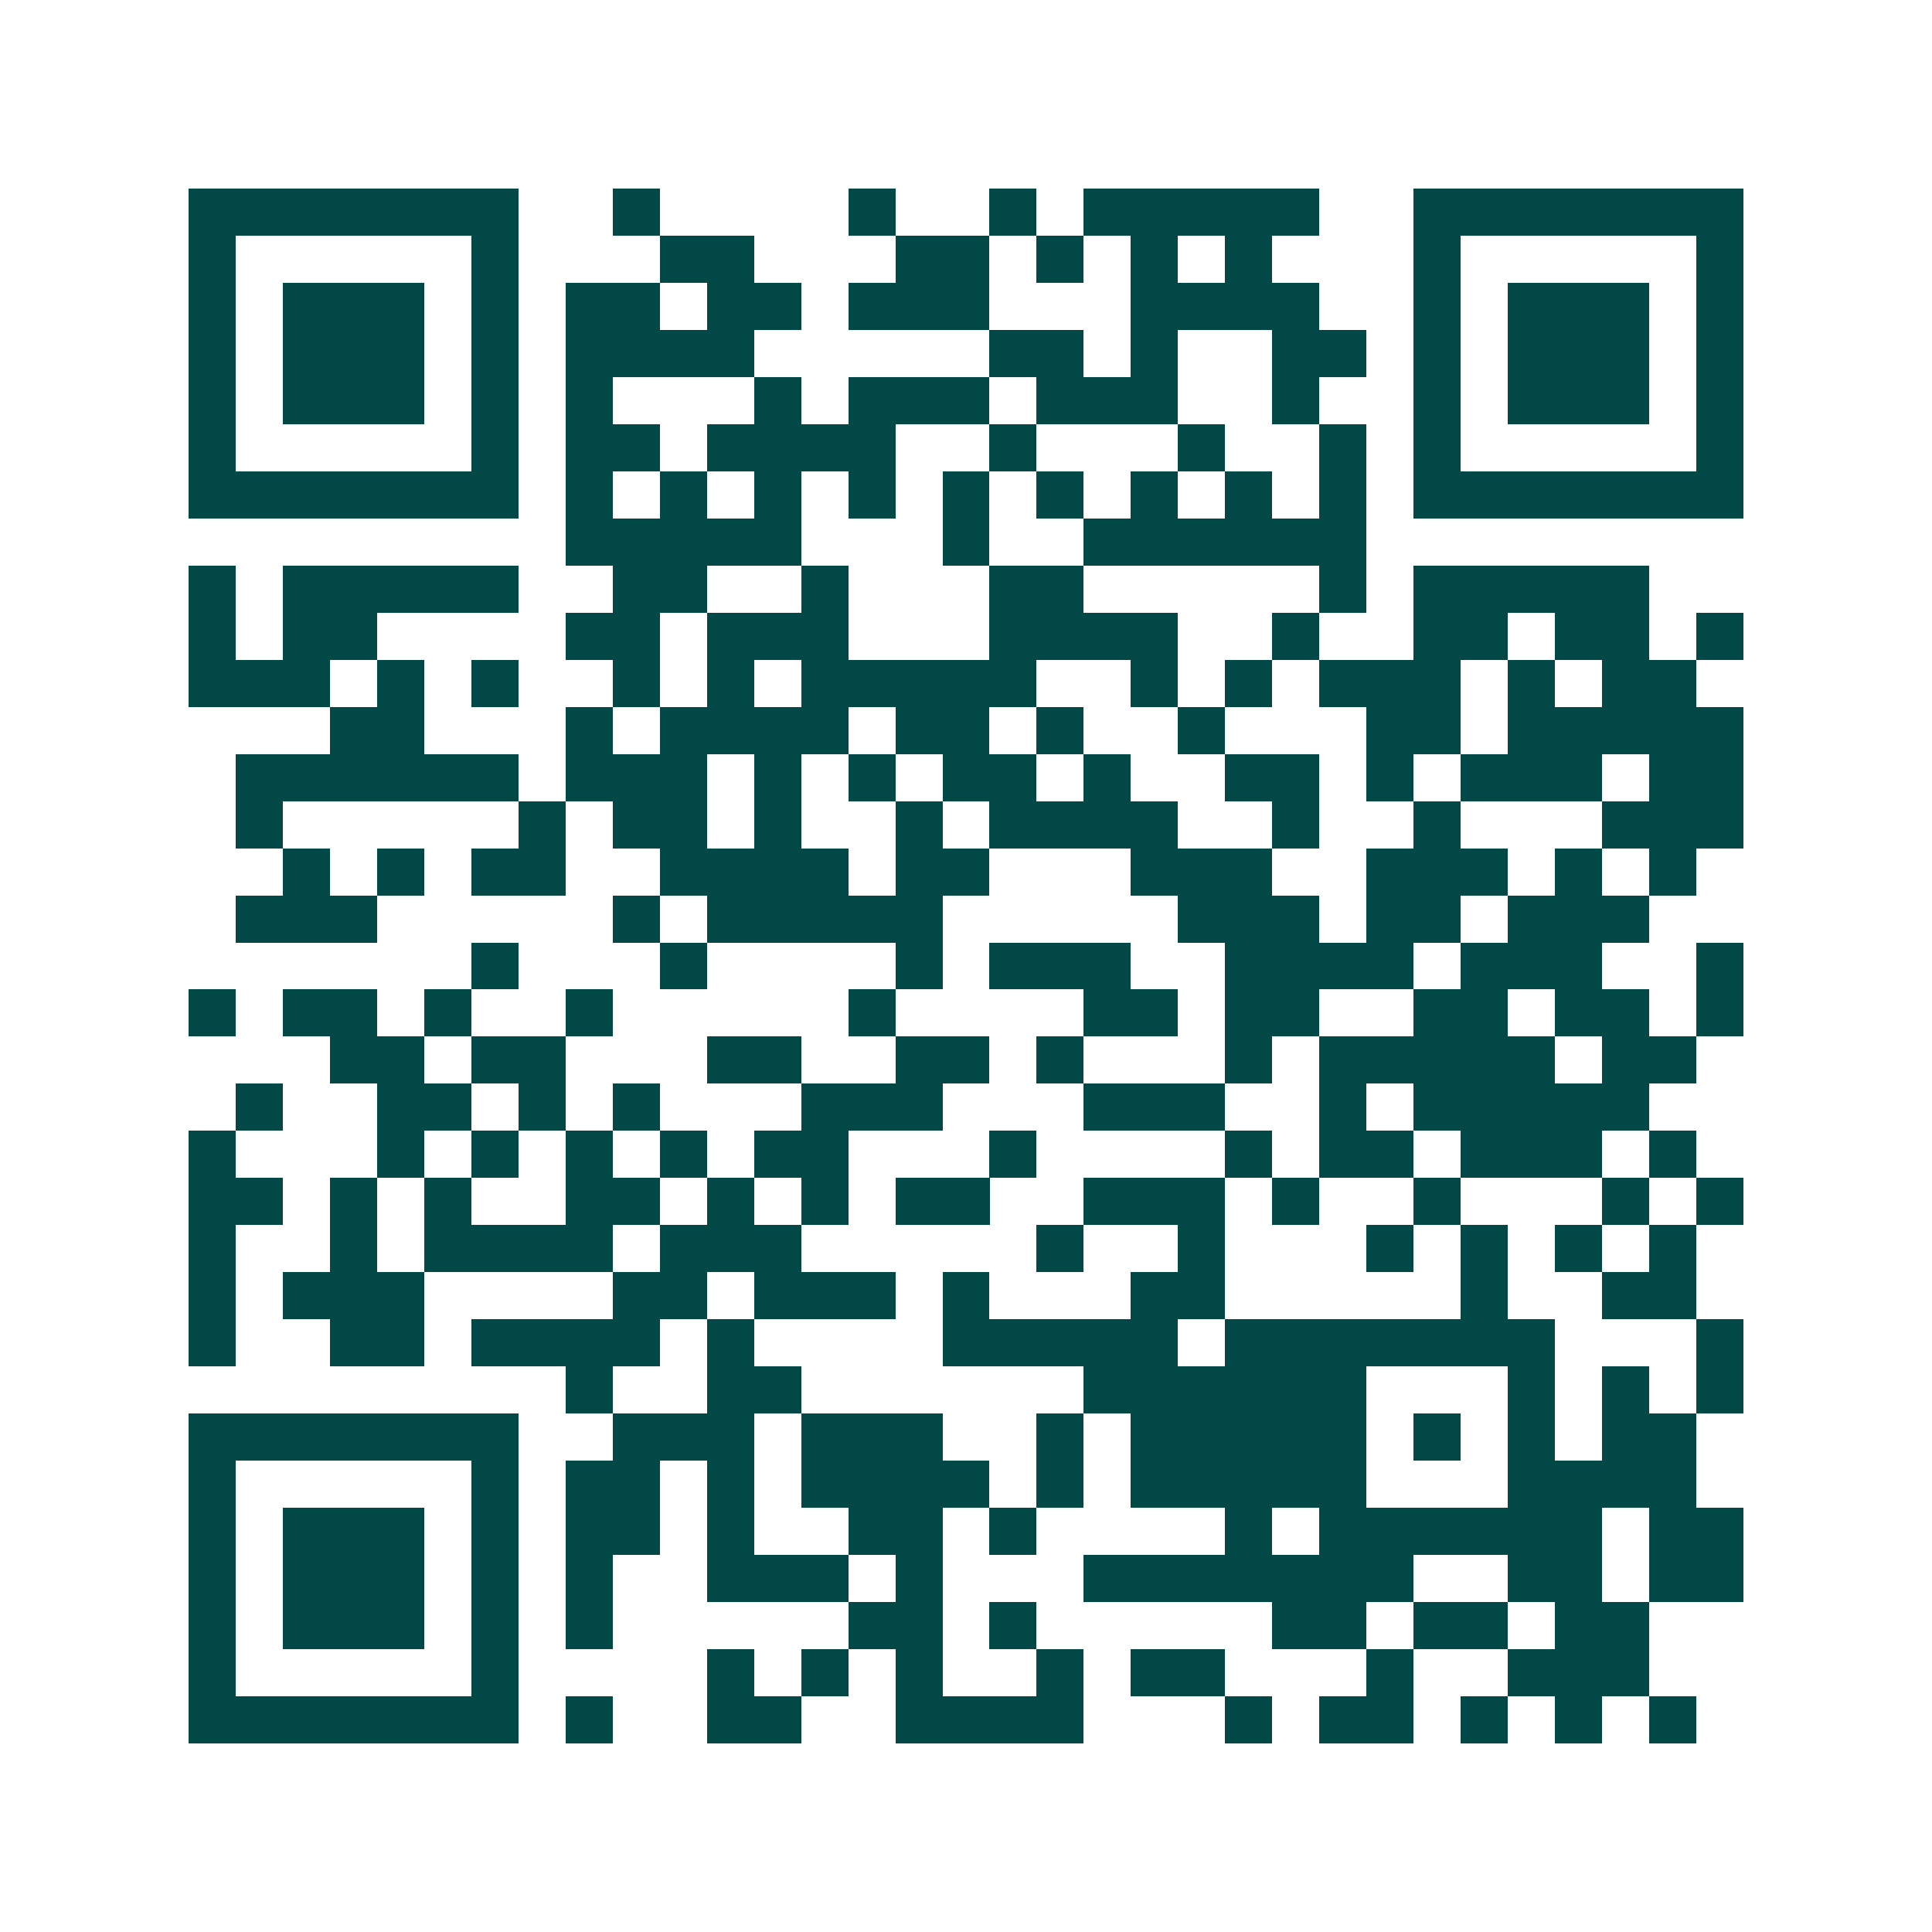 <svg xmlns="http://www.w3.org/2000/svg" width="200" height="200" viewBox="0 0 41 41" shape-rendering="crispEdges"><path fill="#ffffff" d="M0 0h41v41H0z"/><path stroke="#014847" d="M4 4.5h7m2 0h1m4 0h1m2 0h1m1 0h5m2 0h7M4 5.5h1m5 0h1m3 0h2m3 0h2m1 0h1m1 0h1m1 0h1m3 0h1m5 0h1M4 6.5h1m1 0h3m1 0h1m1 0h2m1 0h2m1 0h3m3 0h4m2 0h1m1 0h3m1 0h1M4 7.5h1m1 0h3m1 0h1m1 0h4m5 0h2m1 0h1m2 0h2m1 0h1m1 0h3m1 0h1M4 8.5h1m1 0h3m1 0h1m1 0h1m3 0h1m1 0h3m1 0h3m2 0h1m2 0h1m1 0h3m1 0h1M4 9.5h1m5 0h1m1 0h2m1 0h4m2 0h1m3 0h1m2 0h1m1 0h1m5 0h1M4 10.5h7m1 0h1m1 0h1m1 0h1m1 0h1m1 0h1m1 0h1m1 0h1m1 0h1m1 0h1m1 0h7M12 11.5h5m3 0h1m2 0h6M4 12.5h1m1 0h5m2 0h2m2 0h1m3 0h2m5 0h1m1 0h5M4 13.5h1m1 0h2m4 0h2m1 0h3m3 0h4m2 0h1m2 0h2m1 0h2m1 0h1M4 14.5h3m1 0h1m1 0h1m2 0h1m1 0h1m1 0h5m2 0h1m1 0h1m1 0h3m1 0h1m1 0h2M7 15.5h2m3 0h1m1 0h4m1 0h2m1 0h1m2 0h1m3 0h2m1 0h5M5 16.5h6m1 0h3m1 0h1m1 0h1m1 0h2m1 0h1m2 0h2m1 0h1m1 0h3m1 0h2M5 17.5h1m5 0h1m1 0h2m1 0h1m2 0h1m1 0h4m2 0h1m2 0h1m3 0h3M6 18.5h1m1 0h1m1 0h2m2 0h4m1 0h2m3 0h3m2 0h3m1 0h1m1 0h1M5 19.5h3m5 0h1m1 0h5m5 0h3m1 0h2m1 0h3M10 20.5h1m3 0h1m4 0h1m1 0h3m2 0h4m1 0h3m2 0h1M4 21.5h1m1 0h2m1 0h1m2 0h1m5 0h1m4 0h2m1 0h2m2 0h2m1 0h2m1 0h1M7 22.5h2m1 0h2m3 0h2m2 0h2m1 0h1m3 0h1m1 0h5m1 0h2M5 23.5h1m2 0h2m1 0h1m1 0h1m3 0h3m3 0h3m2 0h1m1 0h5M4 24.5h1m3 0h1m1 0h1m1 0h1m1 0h1m1 0h2m3 0h1m4 0h1m1 0h2m1 0h3m1 0h1M4 25.5h2m1 0h1m1 0h1m2 0h2m1 0h1m1 0h1m1 0h2m2 0h3m1 0h1m2 0h1m3 0h1m1 0h1M4 26.5h1m2 0h1m1 0h4m1 0h3m5 0h1m2 0h1m3 0h1m1 0h1m1 0h1m1 0h1M4 27.5h1m1 0h3m4 0h2m1 0h3m1 0h1m3 0h2m5 0h1m2 0h2M4 28.5h1m2 0h2m1 0h4m1 0h1m4 0h5m1 0h7m3 0h1M12 29.5h1m2 0h2m6 0h6m3 0h1m1 0h1m1 0h1M4 30.5h7m2 0h3m1 0h3m2 0h1m1 0h5m1 0h1m1 0h1m1 0h2M4 31.5h1m5 0h1m1 0h2m1 0h1m1 0h4m1 0h1m1 0h5m3 0h4M4 32.5h1m1 0h3m1 0h1m1 0h2m1 0h1m2 0h2m1 0h1m4 0h1m1 0h6m1 0h2M4 33.5h1m1 0h3m1 0h1m1 0h1m2 0h3m1 0h1m3 0h7m2 0h2m1 0h2M4 34.5h1m1 0h3m1 0h1m1 0h1m5 0h2m1 0h1m5 0h2m1 0h2m1 0h2M4 35.5h1m5 0h1m4 0h1m1 0h1m1 0h1m2 0h1m1 0h2m3 0h1m2 0h3M4 36.5h7m1 0h1m2 0h2m2 0h4m3 0h1m1 0h2m1 0h1m1 0h1m1 0h1"/></svg>
